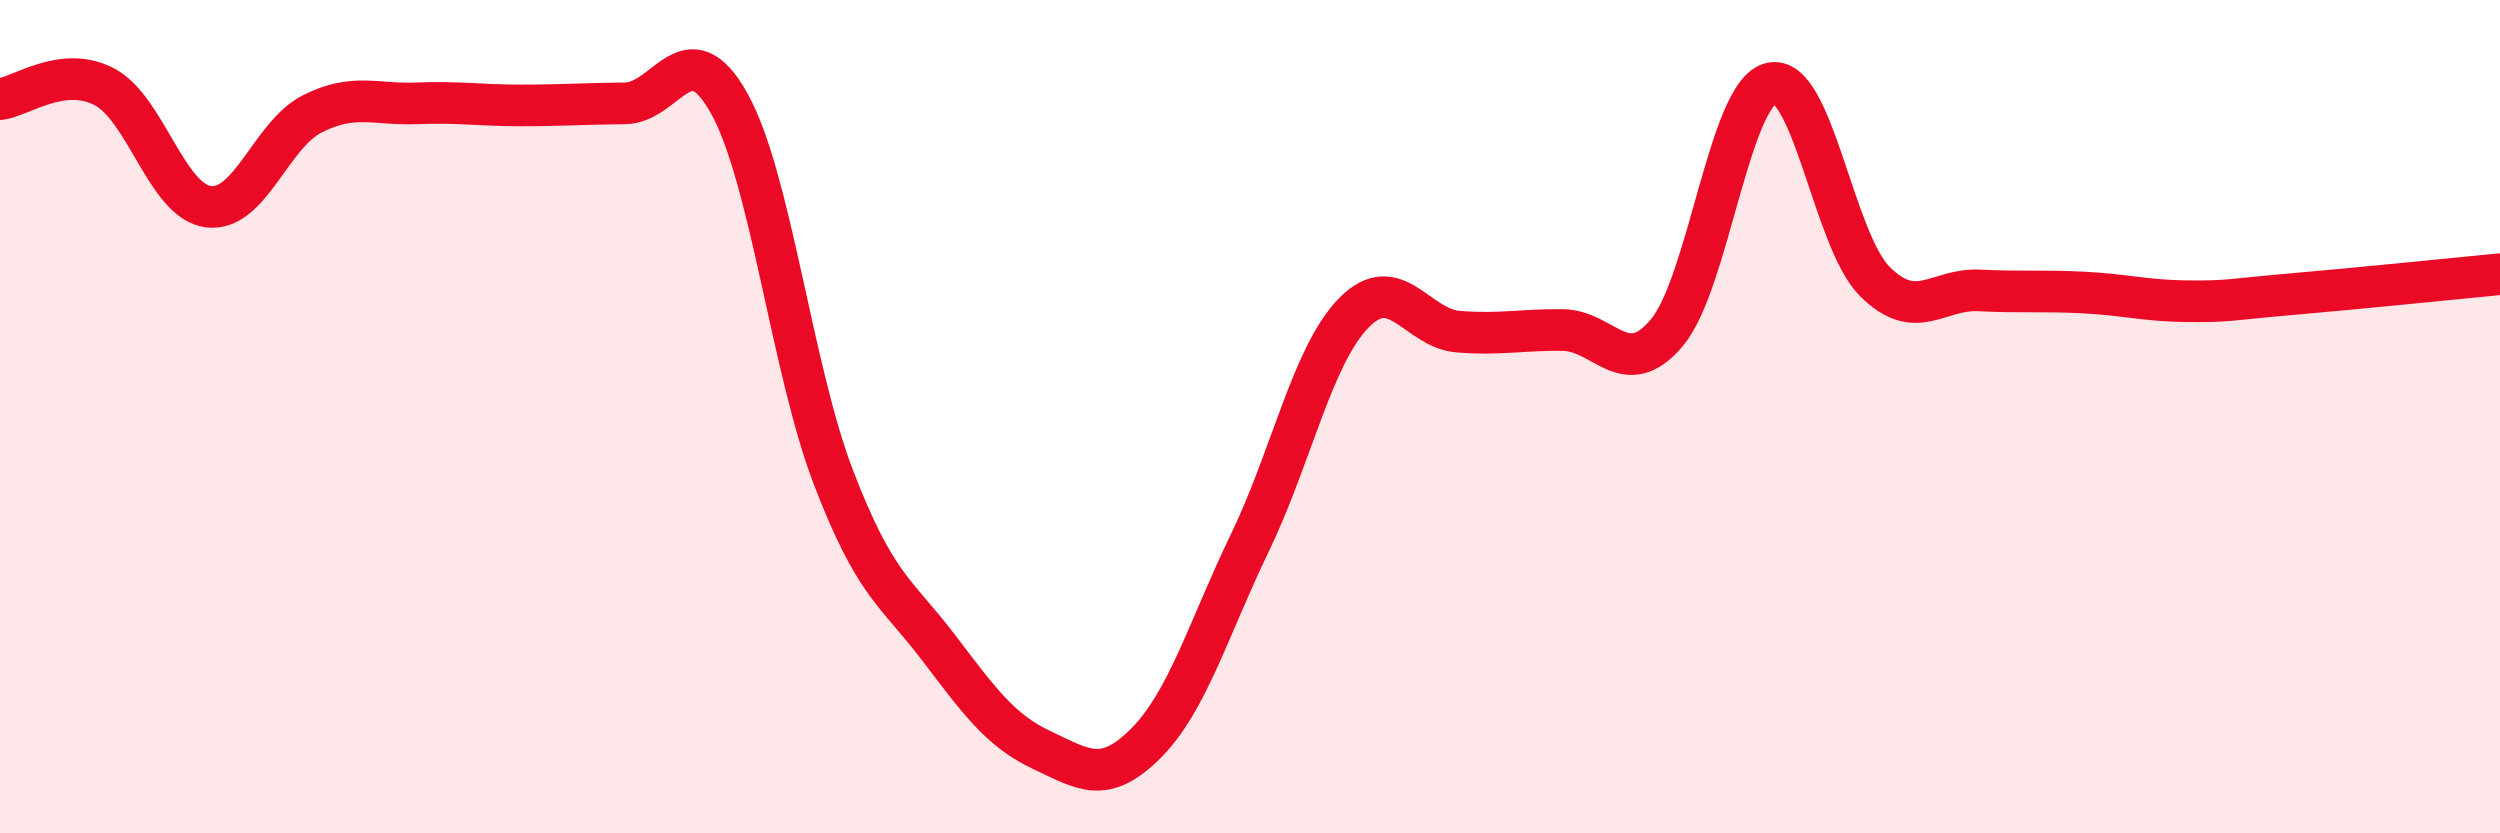 
    <svg width="60" height="20" viewBox="0 0 60 20" xmlns="http://www.w3.org/2000/svg">
      <path
        d="M 0,2.38 C 0.5,2.32 1.5,1.56 2.5,2.08 C 3.5,2.6 4,4.83 5,4.96 C 6,5.09 6.5,3.23 7.5,2.73 C 8.5,2.23 9,2.52 10,2.48 C 11,2.44 11.5,2.53 12.5,2.53 C 13.5,2.53 14,2.49 15,2.48 C 16,2.47 16.5,0.69 17.5,2.48 C 18.5,4.27 19,8.84 20,11.45 C 21,14.06 21.5,14.2 22.5,15.51 C 23.5,16.82 24,17.53 25,18 C 26,18.47 26.5,18.84 27.5,17.84 C 28.5,16.84 29,15.09 30,13.02 C 31,10.95 31.5,8.51 32.5,7.5 C 33.5,6.49 34,7.88 35,7.96 C 36,8.04 36.5,7.91 37.5,7.92 C 38.5,7.93 39,9.17 40,7.99 C 41,6.81 41.5,2.25 42.5,2 C 43.5,1.75 44,5.77 45,6.76 C 46,7.75 46.5,6.92 47.5,6.97 C 48.5,7.02 49,6.97 50,7.02 C 51,7.07 51.5,7.22 52.5,7.23 C 53.5,7.24 53.5,7.19 55,7.06 C 56.5,6.93 59,6.68 60,6.58L60 20L0 20Z"
        fill="#EB0A25"
        opacity="0.1"
        stroke-linecap="round"
        stroke-linejoin="round"
      />
      <path
        d="M 0,2.38 C 0.5,2.32 1.5,1.56 2.5,2.08 C 3.5,2.6 4,4.83 5,4.96 C 6,5.09 6.5,3.23 7.5,2.73 C 8.5,2.23 9,2.52 10,2.48 C 11,2.44 11.5,2.53 12.5,2.53 C 13.5,2.53 14,2.49 15,2.48 C 16,2.47 16.5,0.69 17.5,2.48 C 18.5,4.27 19,8.84 20,11.45 C 21,14.06 21.5,14.2 22.5,15.51 C 23.5,16.82 24,17.53 25,18 C 26,18.47 26.5,18.84 27.5,17.84 C 28.5,16.84 29,15.09 30,13.02 C 31,10.95 31.5,8.51 32.5,7.5 C 33.5,6.49 34,7.88 35,7.96 C 36,8.04 36.5,7.91 37.5,7.92 C 38.5,7.93 39,9.17 40,7.99 C 41,6.81 41.5,2.25 42.5,2 C 43.5,1.75 44,5.77 45,6.76 C 46,7.75 46.5,6.92 47.5,6.97 C 48.5,7.02 49,6.97 50,7.02 C 51,7.07 51.5,7.22 52.5,7.23 C 53.5,7.24 53.5,7.19 55,7.06 C 56.5,6.93 59,6.68 60,6.58"
        stroke="#EB0A25"
        stroke-width="1"
        fill="none"
        stroke-linecap="round"
        stroke-linejoin="round"
      />
    </svg>
  